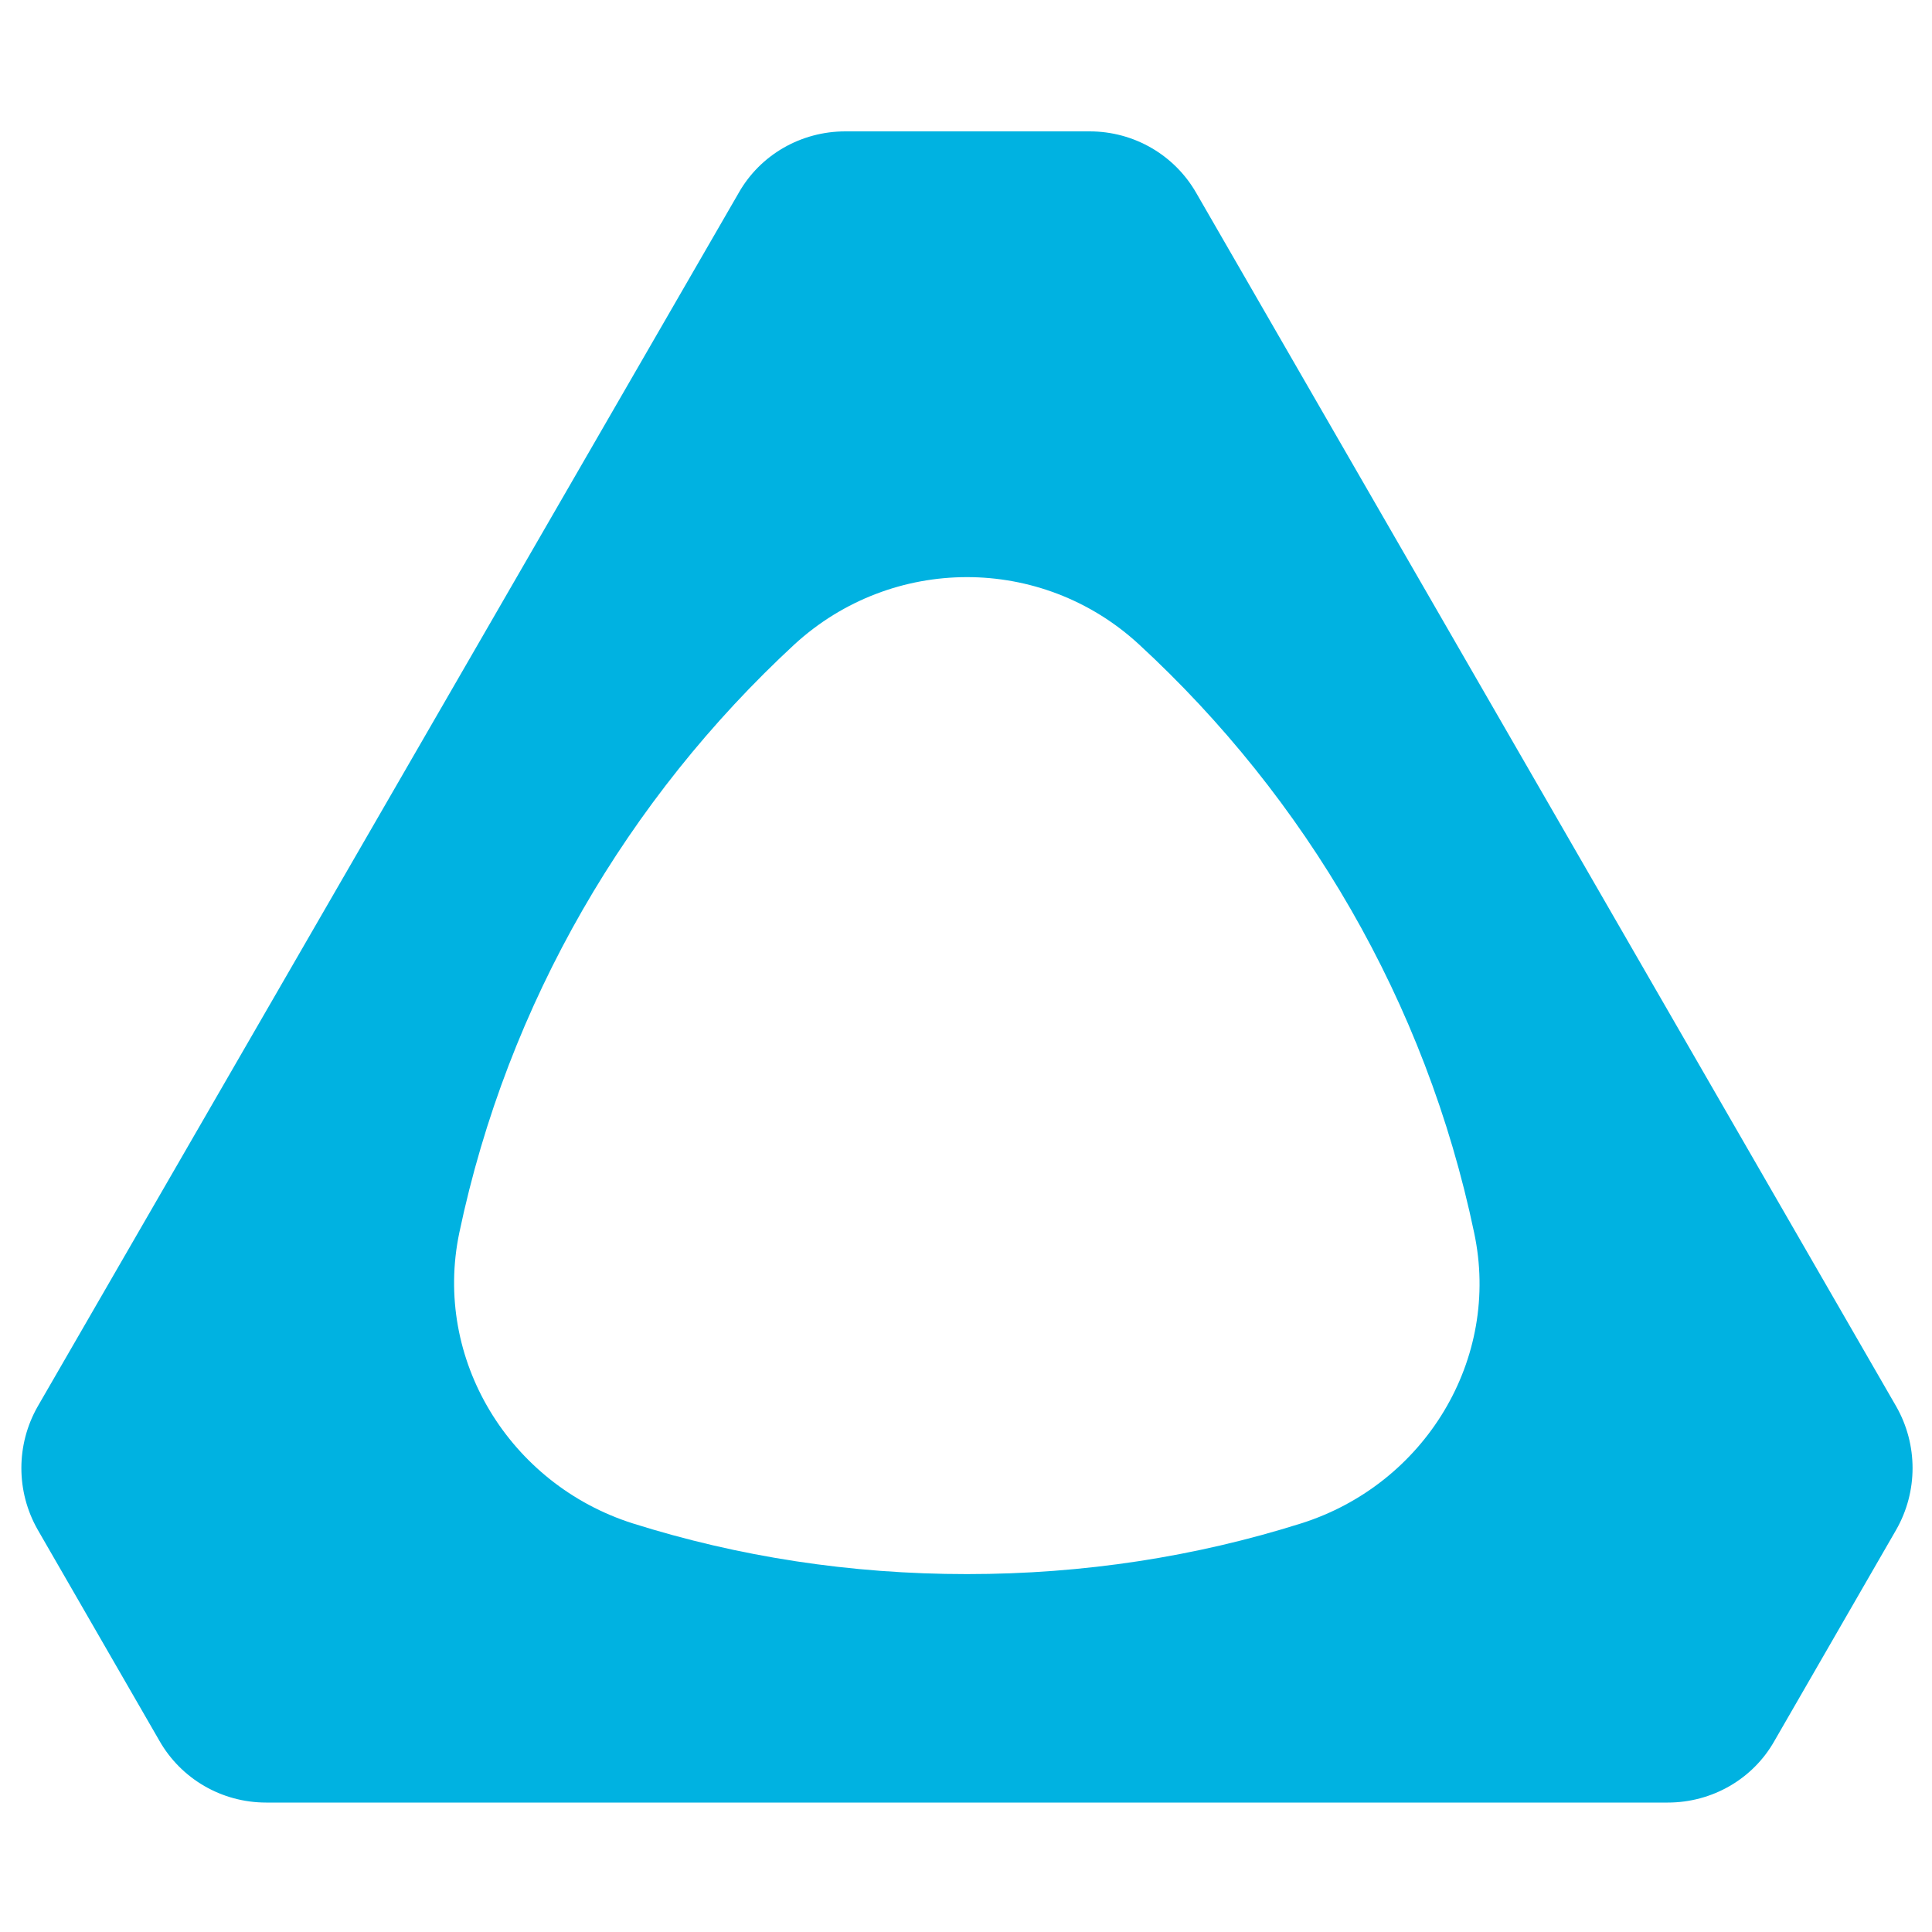 <?xml version="1.0" encoding="utf-8"?>
<!-- Generator: Adobe Illustrator 24.2.0, SVG Export Plug-In . SVG Version: 6.00 Build 0)  -->
<svg version="1.1" id="Layer_1" xmlns="http://www.w3.org/2000/svg" xmlns:xlink="http://www.w3.org/1999/xlink" x="0px" y="0px"
	 viewBox="0 0 400 400" style="enable-background:new 0 0 400 400;" xml:space="preserve">
<style type="text/css">
	.st0{fill:#00B2E1;}
</style>
<path id="Icon" class="st0" d="M247.7,40c-4.5-7.9-12.9-12.8-22.1-12.8H175c-9.1,0-17.6,4.8-22.1,12.8L7.8,291.2
	c-4.5,7.9-4.5,17.6,0,25.5L33,360.4c4.5,7.9,12.9,12.8,22.1,12.8h290.2c9.1,0,17.6-4.8,22.1-12.8l25.2-43.7c4.5-7.9,4.5-17.6,0-25.5
	L247.7,40z M269.4,315.4c-21.9,6.9-45,10.5-69.2,10.5s-47.3-3.6-69.2-10.5c-25.5-8.1-41.4-34-35.9-60.2
	c10-47.6,34.9-89.9,69.4-121.8c20.2-18.5,51.1-18.6,71.3,0c34.5,31.8,59.4,74,69.4,121.8C310.8,281.4,295,307.3,269.4,315.4z"/>
</svg>
